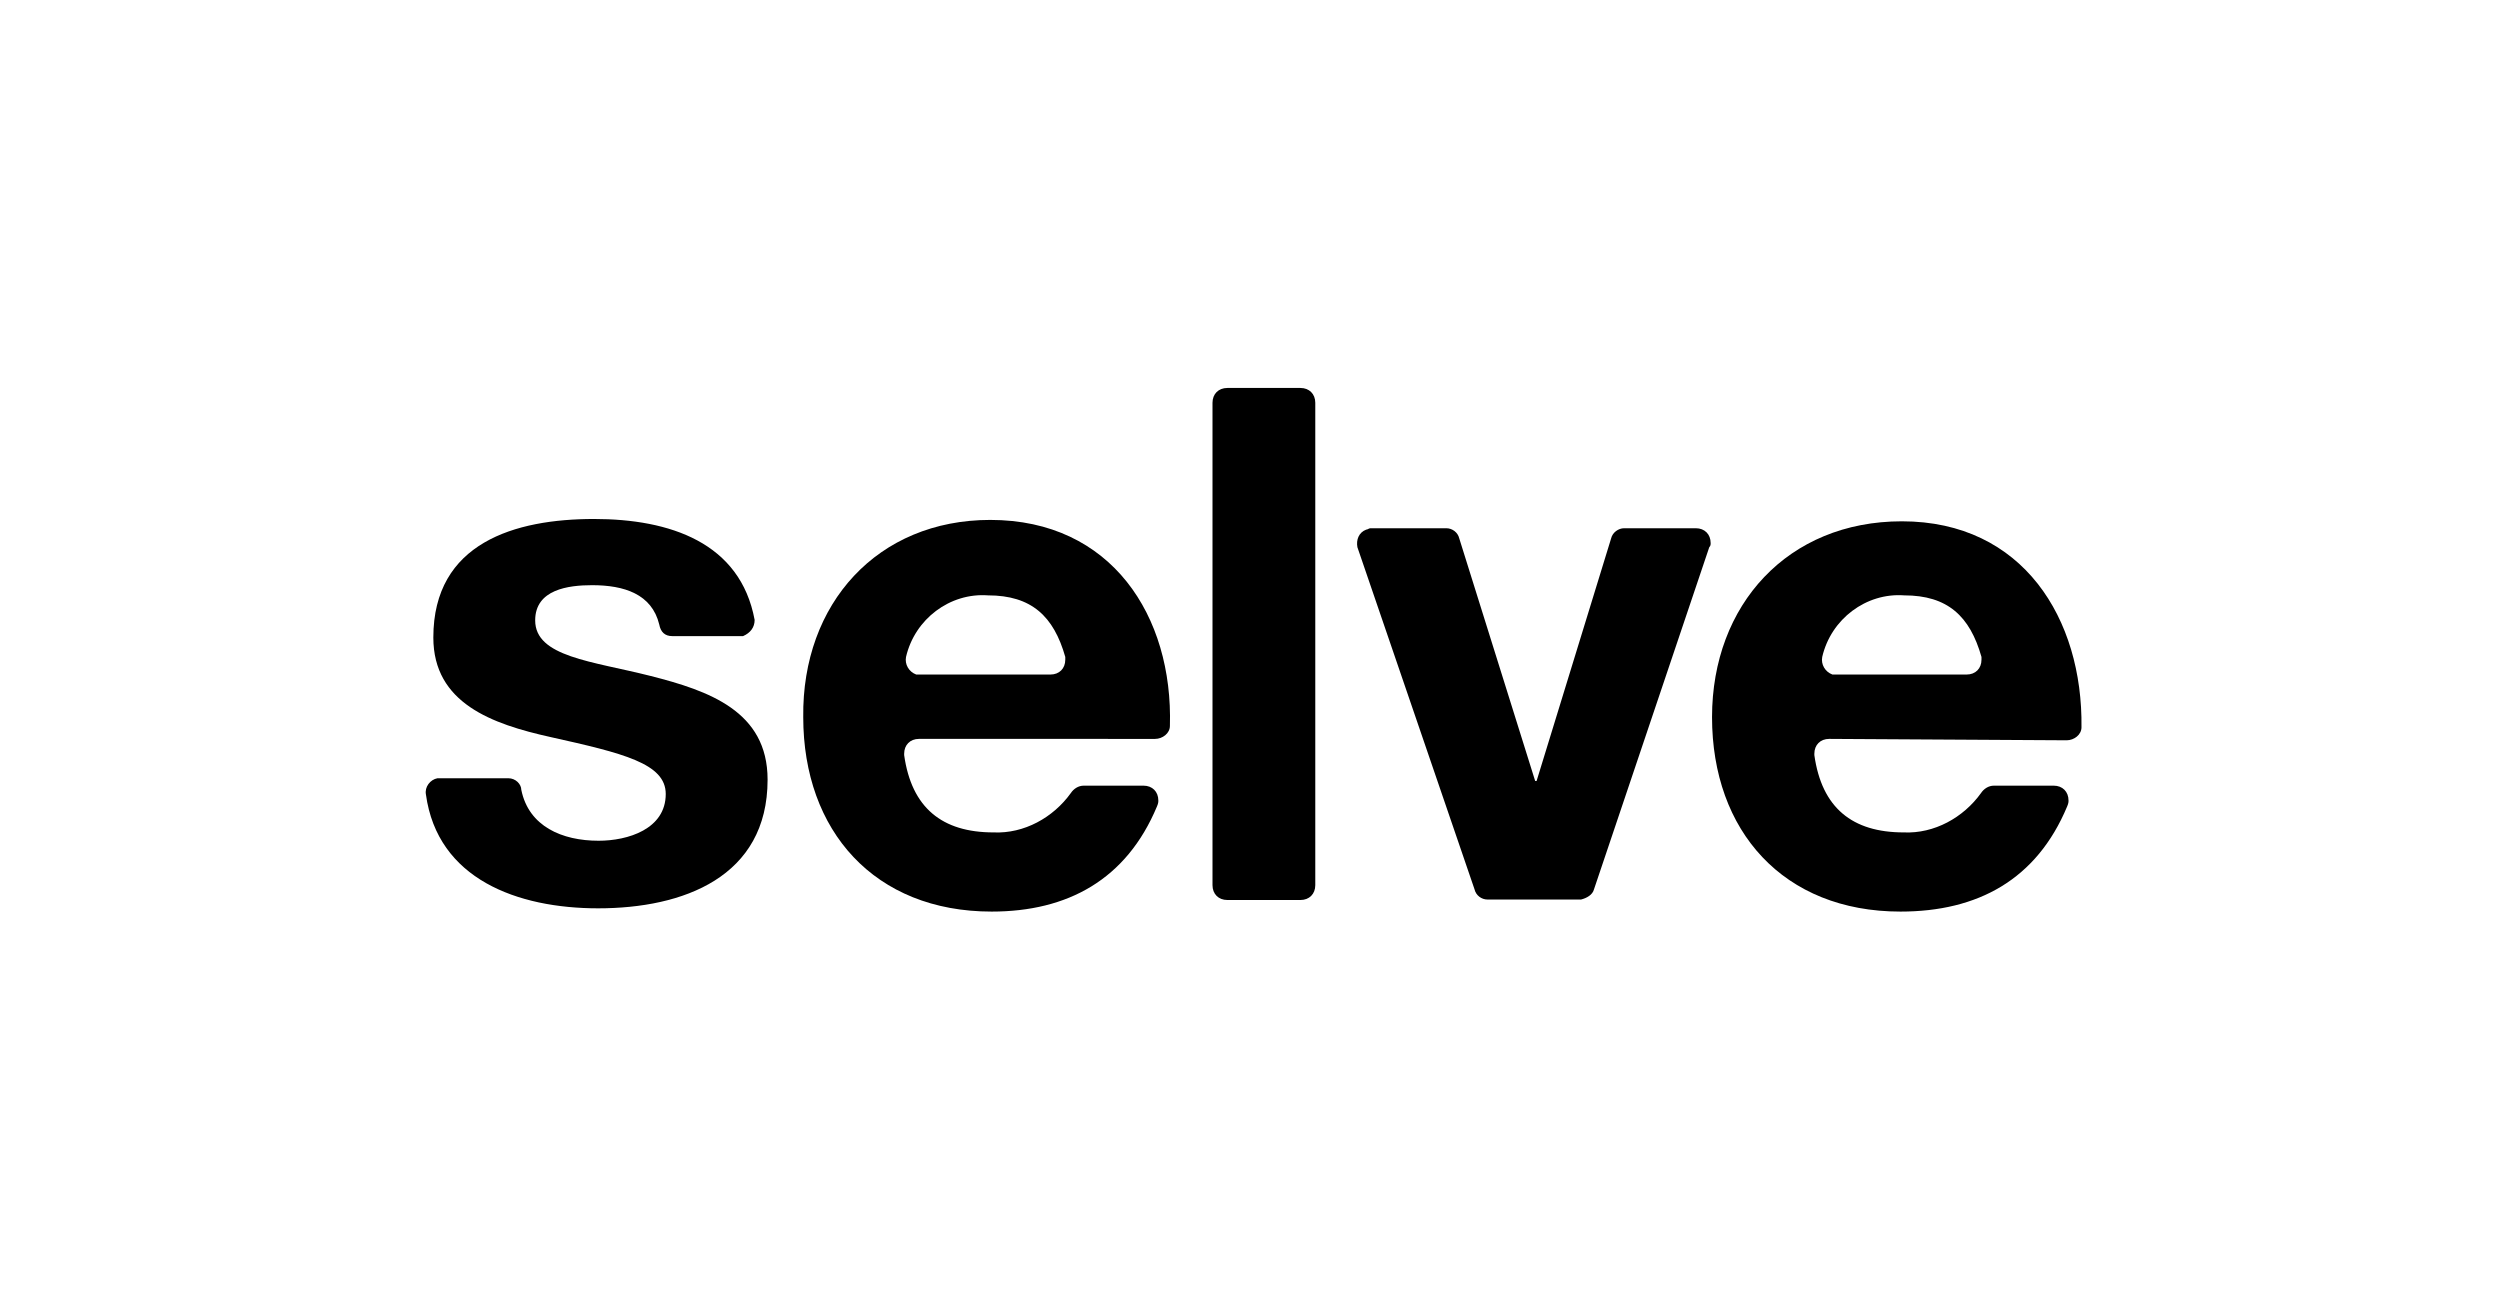 <?xml version="1.0" encoding="utf-8"?>
<!-- Generator: Adobe Illustrator 25.4.1, SVG Export Plug-In . SVG Version: 6.00 Build 0)  -->
<svg version="1.1" id="Ebene_1" xmlns="http://www.w3.org/2000/svg" xmlns:xlink="http://www.w3.org/1999/xlink" x="0px" y="0px"
	 viewBox="0 0 540 280" style="enable-background:new 0 0 540 280;" xml:space="preserve">
<g id="Ebene_2_00000164502920715092867500000005697071886355581582_">
	<g id="Ebene_1-2">
		<g id="Gruppe_192">
			<path id="Pfad_69" d="M109.8,168.1c1.6,0,2.8,1.3,2.8,2.5c1.6,7.9,8.8,11,16.7,11c6.3,0,14.5-2.5,14.5-10.1
				c0-6.6-9.2-8.8-24.9-12.3c-12.6-2.8-25.3-7.3-25.3-21.5c0-20.5,17.7-25.6,34.7-25.6c16.4,0,31.6,5.1,34.7,21.8
				c0,1.6-0.9,2.8-2.5,3.5H160h-14.8c-1.6,0-2.5-0.9-2.8-2.5c-1.6-6.6-7.6-8.5-14.5-8.5c-5.1,0-12.3,0.9-12.3,7.6
				c0,7.9,12.3,8.8,24.9,12c12.6,3.2,25.3,7.6,25.3,22.4c0,21.1-18.3,27.8-36.6,27.8c-17.4,0-34.7-6.3-37.2-24.6
				c-0.3-1.6,0.9-3.2,2.5-3.5H109.8L109.8,168.1z"/>
			<path id="Pfad_70" d="M226.9,145.7c1.9,0,3.2-1.3,3.2-3.2c0-0.3,0-0.6,0-0.6c-2.5-8.8-7.3-13.3-16.7-13.3
				c-8.2-0.6-15.8,5.1-17.7,13.3c-0.3,1.6,0.6,3.2,2.2,3.8c0.3,0,0.6,0,0.6,0H226.9z M198.5,159.6c-1.9,0-3.2,1.3-3.2,3.2v0.3
				c1.6,11.4,8.2,16.7,19.3,16.7c6.6,0.3,12.9-3.2,16.7-8.5c0.6-0.9,1.6-1.6,2.8-1.6h12.9c1.9,0,3.2,1.3,3.2,3.2
				c0,0.3,0,0.6-0.3,1.3c-6.6,15.8-19.3,22.7-35.7,22.7c-25.3,0-40.7-17.4-40.7-42c-0.3-24.6,16.1-42.6,40.4-42.6
				c26.2,0,39.5,20.8,38.8,44.5c0,1.6-1.6,2.8-3.2,2.8H198.5z"/>
			<path id="Pfad_71" d="M265.1,83.8h15.8c1.9,0,3.2,1.3,3.2,3.2l0,0v104.2c0,1.9-1.3,3.2-3.2,3.2h-15.8c-1.9,0-3.2-1.3-3.2-3.2l0,0
				V87C261.9,85.1,263.2,83.8,265.1,83.8L265.1,83.8"/>
			<path id="Pfad_72" d="M341.5,194.3h-20.2c-1.3,0-2.5-0.9-2.8-2.2l-25.3-73.9c-0.3-1.6,0.3-3.2,1.9-3.8c0.3,0,0.6-0.3,0.9-0.3
				h16.4c1.3,0,2.5,0.9,2.8,2.2l16.4,52.4h0.3l16.1-52.4c0.3-1.3,1.6-2.2,2.8-2.2h15.5c1.9,0,3.2,1.3,3.2,3.2c0,0.3,0,0.6-0.3,0.9
				l-24.9,73.9C344,193.3,342.7,194,341.5,194.3"/>
			<path id="Pfad_73" d="M424.8,145.7c1.9,0,3.2-1.3,3.2-3.2c0-0.3,0-0.6,0-0.6c-2.5-8.8-7.3-13.3-16.7-13.3
				c-8.2-0.6-15.8,5.1-17.7,13.3c-0.3,1.6,0.6,3.2,2.2,3.8c0.3,0,0.6,0,0.6,0H424.8z M395.1,159.6c-1.9,0-3.2,1.3-3.2,3.2v0.3
				c1.6,11.4,8.2,16.7,19.3,16.7c6.6,0.3,12.9-3.2,16.7-8.5c0.6-0.9,1.6-1.6,2.8-1.6h12.9c1.9,0,3.2,1.3,3.2,3.2
				c0,0.3,0,0.6-0.3,1.3c-6.6,15.8-19.3,22.7-36,22.7c-25.3,0-40.7-17.4-40.7-42c0-24.3,16.4-42.3,41-42.3
				c26.2,0,39.1,21.1,38.8,44.5c0,1.6-1.6,2.8-3.2,2.8L395.1,159.6z"/>
		</g>
	</g>
</g>
</svg>

